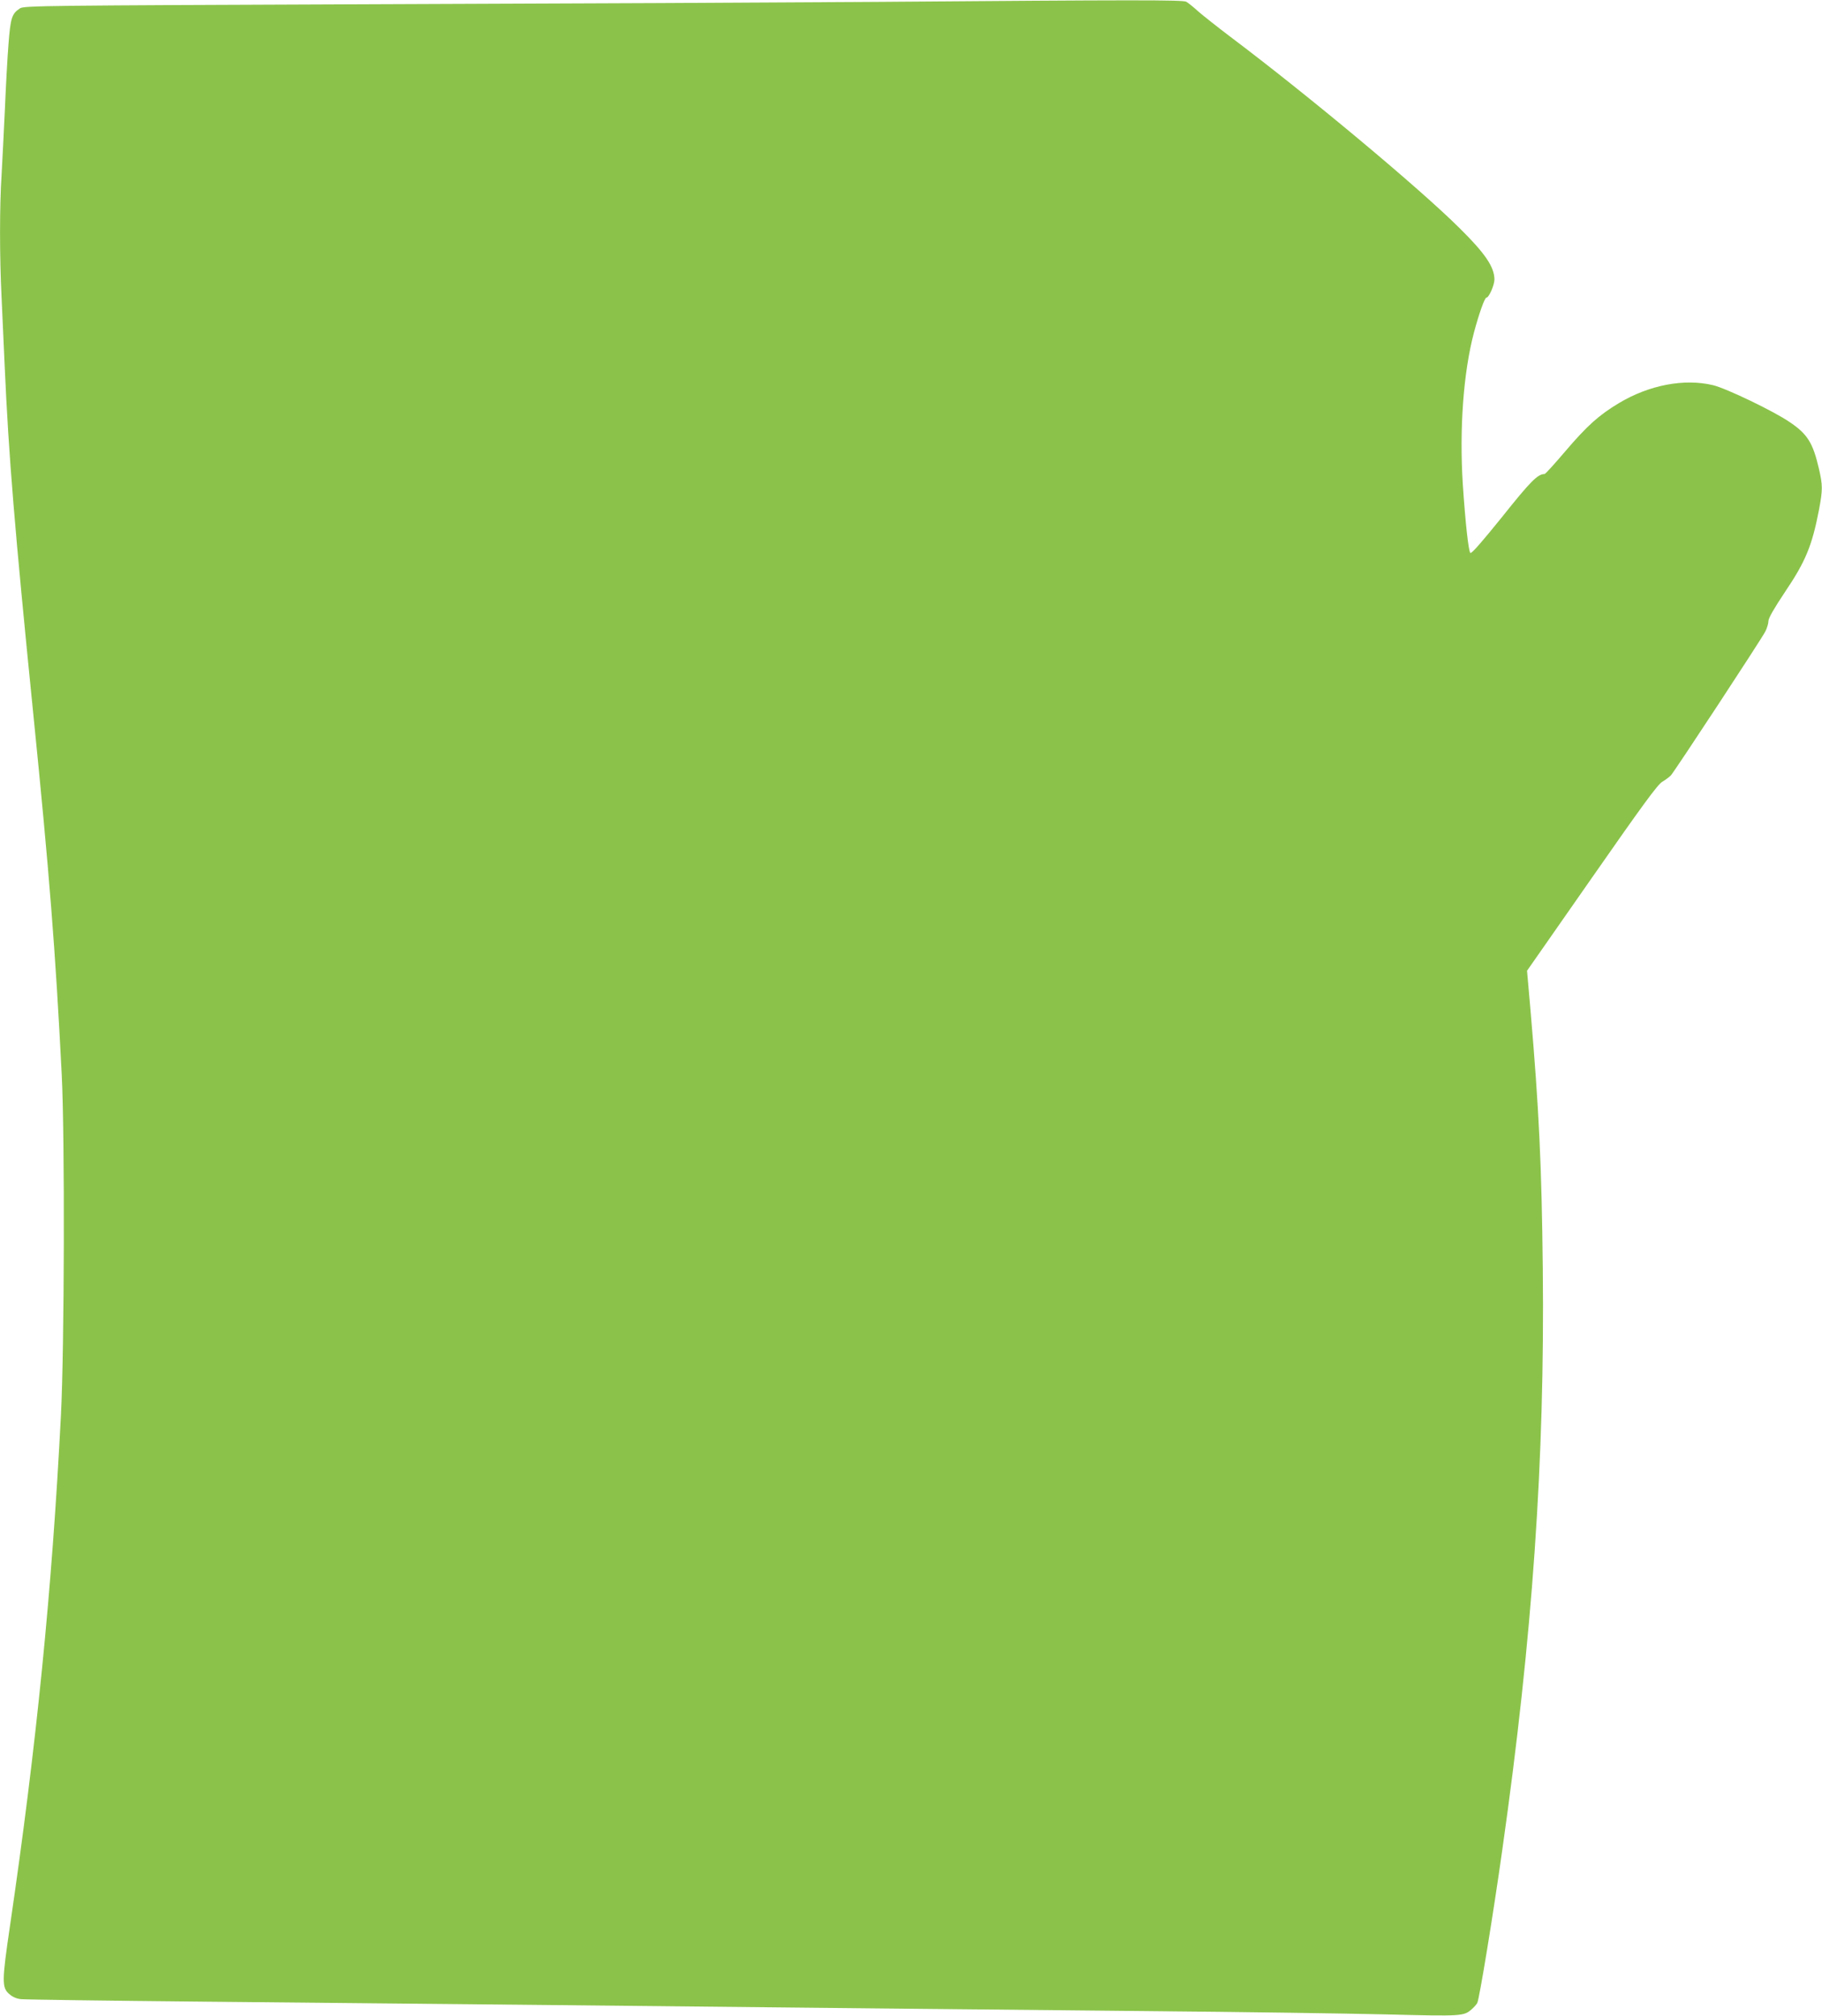<?xml version="1.0" standalone="no"?>
<!DOCTYPE svg PUBLIC "-//W3C//DTD SVG 20010904//EN"
 "http://www.w3.org/TR/2001/REC-SVG-20010904/DTD/svg10.dtd">
<svg version="1.0" xmlns="http://www.w3.org/2000/svg"
 width="1157pt" height="1280pt" viewBox="0 0 1157 1280"
 preserveAspectRatio="xMidYMid meet">
<g transform="translate(0,1280) scale(0.1,-0.1)"
fill="#8bc34a" stroke="none">
<path d="M5565 12788 c-572 -4 -2023 -11 -3225 -15 -2064 -8 -2187 -9 -2213
-26 -52 -34 -60 -59 -73 -226 -7 -86 -17 -273 -23 -416 -7 -143 -16 -330 -21
-415 -13 -198 -13 -518 0 -780 5 -113 14 -311 20 -440 25 -563 63 -1027 180
-2190 104 -1031 142 -1515 182 -2305 20 -392 17 -1733 -5 -2160 -57 -1115
-155 -2094 -323 -3240 -52 -353 -53 -395 -6 -436 20 -18 46 -30 74 -33 24 -3
547 -10 1163 -16 616 -6 1543 -15 2060 -20 1988 -21 2917 -30 3935 -40 580 -5
1261 -15 1512 -21 489 -12 493 -12 546 35 13 12 28 28 33 38 13 23 102 567
159 973 192 1354 270 2475 257 3690 -7 656 -24 1010 -78 1640 l-22 251 411
589 c320 459 419 595 448 611 20 12 44 30 54 40 24 26 574 863 600 914 11 21
20 52 20 67 0 18 35 79 105 184 131 194 172 294 216 522 24 128 24 155 -1 263
-38 163 -73 219 -187 295 -101 69 -401 213 -484 233 -182 44 -406 2 -599 -114
-127 -76 -202 -144 -337 -302 -69 -81 -129 -148 -135 -148 -43 0 -89 -46 -269
-272 -126 -156 -195 -236 -202 -229 -12 12 -32 197 -48 438 -22 353 4 706 70
958 33 124 69 225 80 225 16 0 51 80 51 116 -1 79 -58 164 -220 324 -256 255
-962 844 -1455 1215 -87 66 -182 141 -210 166 -27 25 -60 51 -72 58 -25 12
-309 12 -1968 -1z"/>
</g>
</svg>
